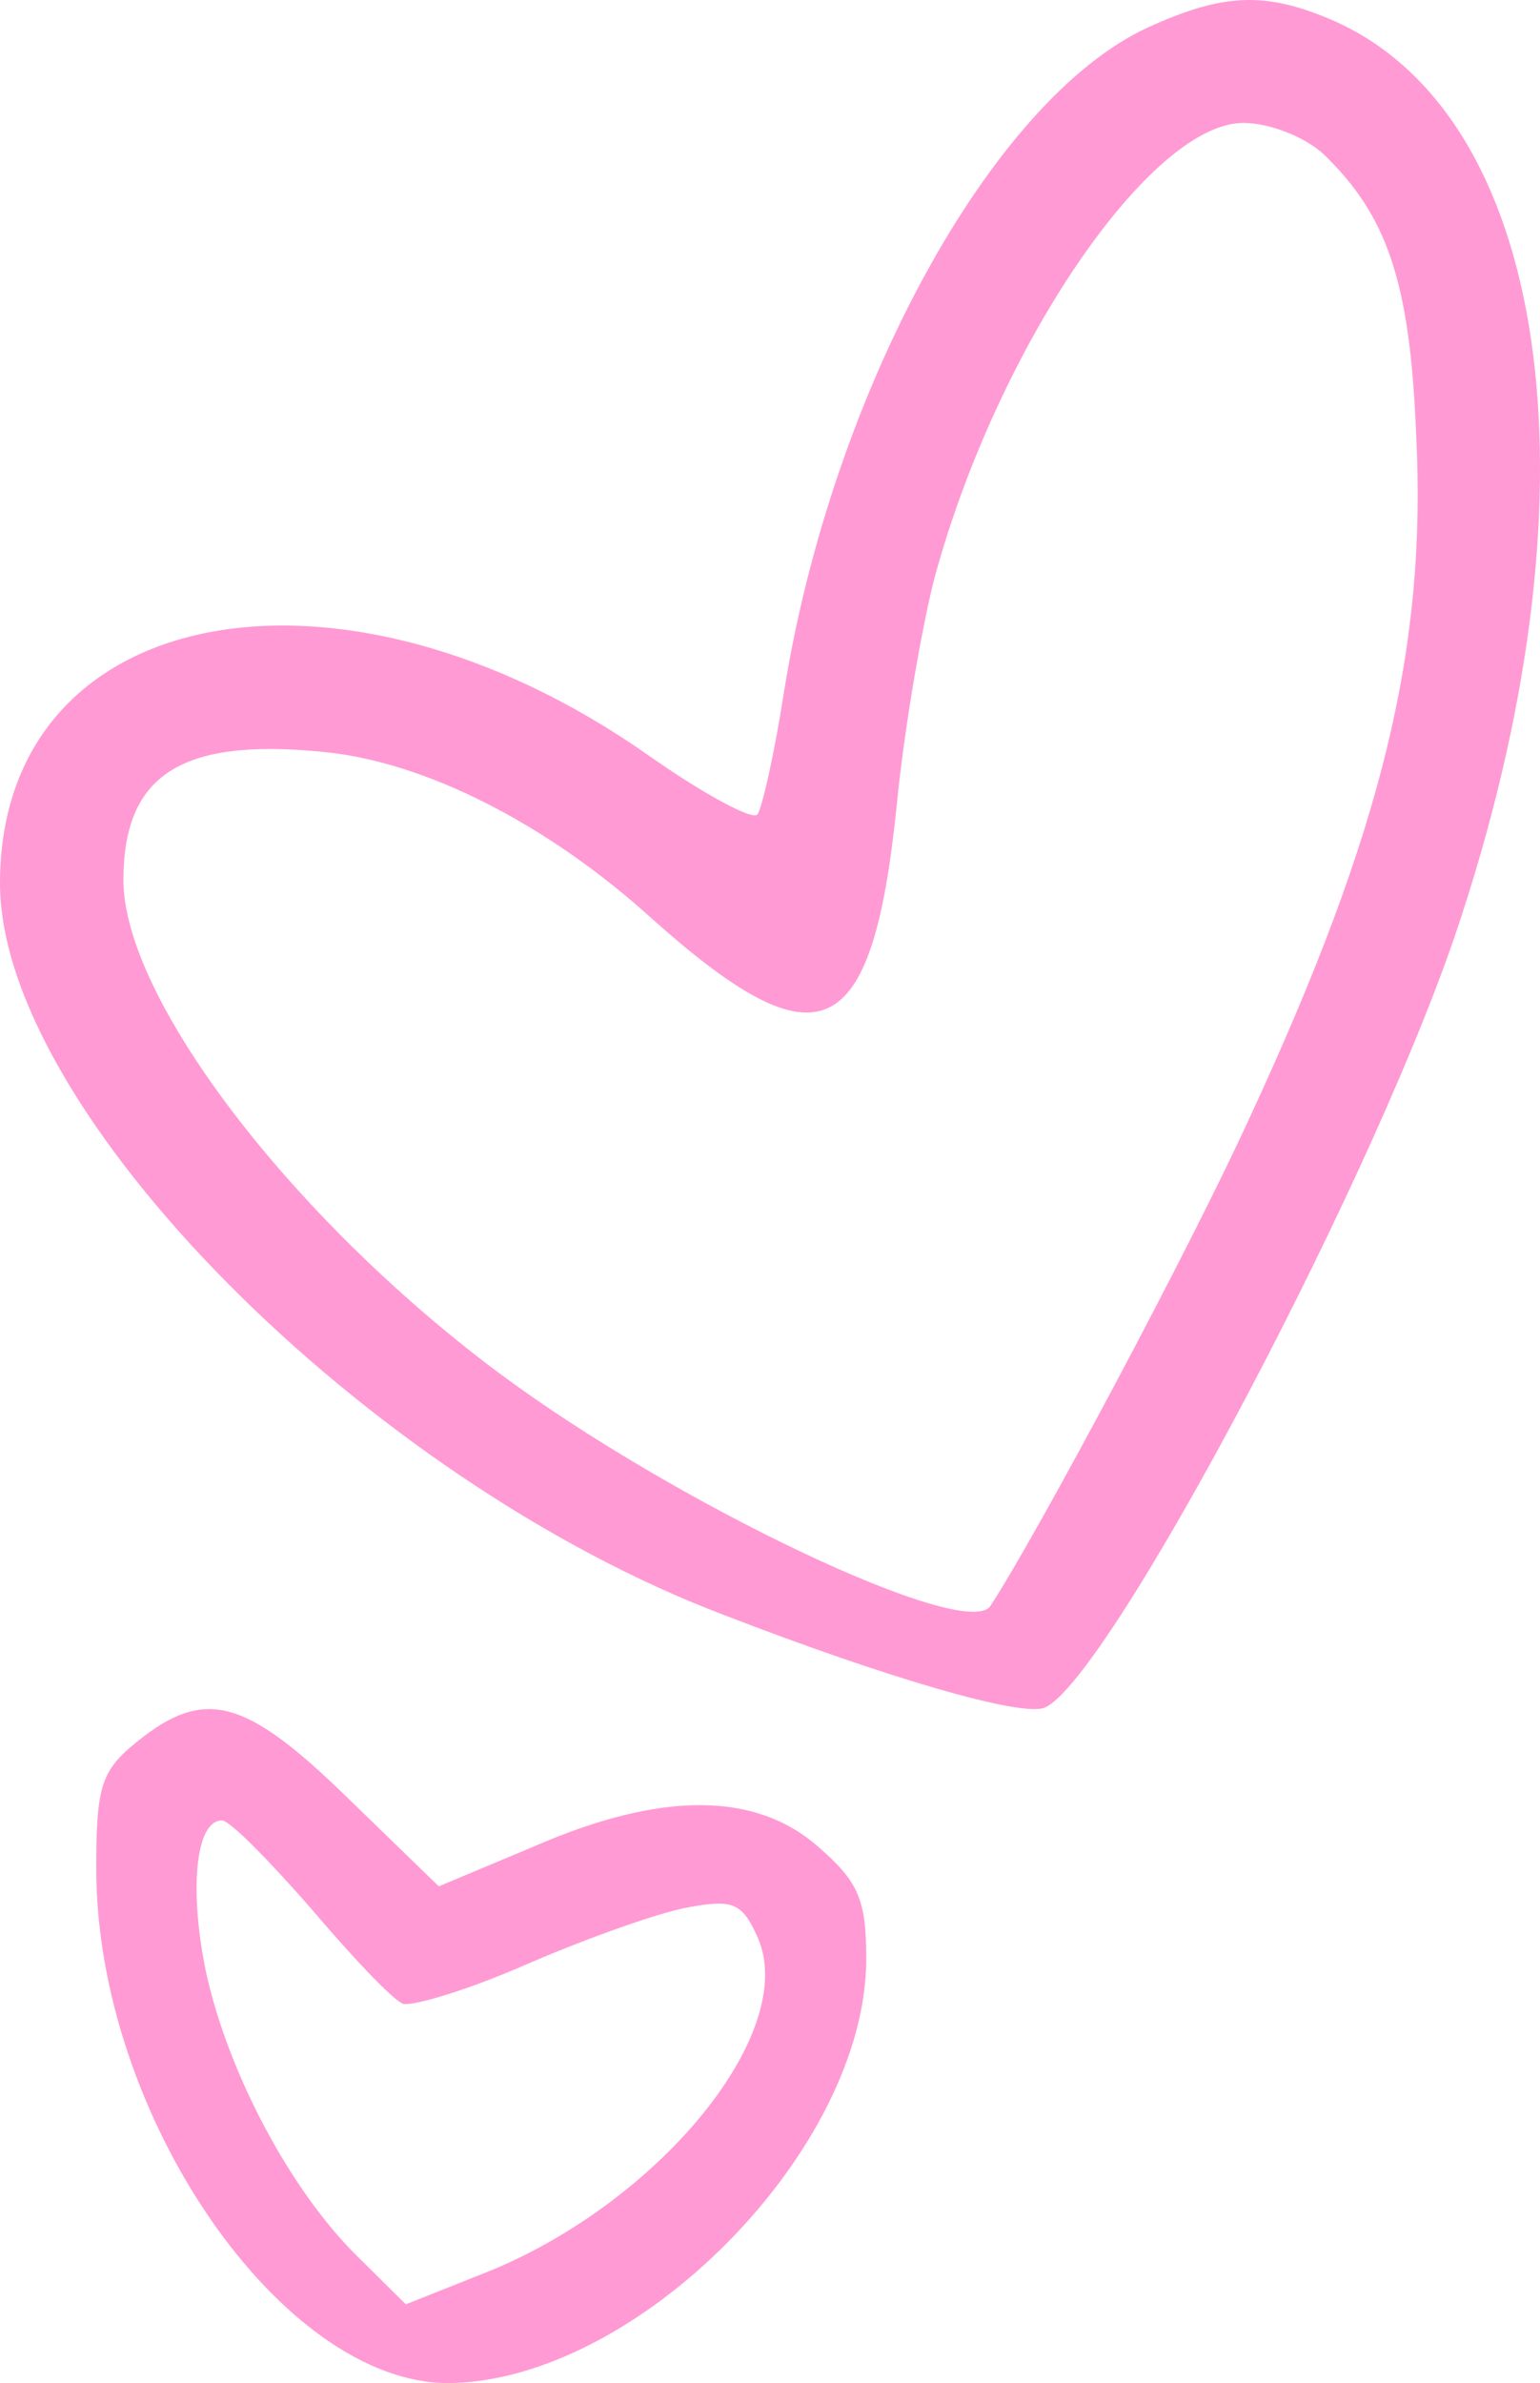 <?xml version="1.0" encoding="UTF-8"?> <svg xmlns="http://www.w3.org/2000/svg" width="64" height="99" viewBox="0 0 64 99" fill="none"><path d="M47.698 1.143C41.223 4.132 34.556 16.286 32.568 28.829C32.184 31.298 31.671 33.573 31.478 33.833C31.286 34.093 29.234 32.988 26.926 31.363C14.04 22.33 0 25.059 0 36.693C0 46.116 15.194 61.454 30.132 67.108C36.864 69.708 42.441 71.332 43.403 70.942C46.031 69.903 57.443 48.391 60.777 37.927C66.611 19.99 64.367 4.717 55.327 0.818C52.571 -0.352 50.84 -0.287 47.698 1.143ZM55.007 6.407C57.635 8.942 58.597 11.671 58.853 18.04C59.302 26.944 57.443 34.548 51.929 46.441C49.429 51.9 43.146 63.663 41.159 66.718C40.133 68.213 27.952 62.429 20.644 56.969C12.053 50.535 5.129 41.437 5.129 36.562C5.129 32.208 7.501 30.648 13.399 31.233C17.63 31.623 22.759 34.223 27.119 38.187C34.043 44.361 36.222 43.386 37.248 33.638C37.569 30.259 38.338 25.904 38.851 23.954C41.48 14.336 47.826 5.107 51.673 5.107C52.763 5.107 54.237 5.692 55.007 6.407Z" fill="#FF9AD4"></path><path d="M5.698 72.352C4.196 73.554 4 74.222 4 77.628C4 87.847 11.706 99 18.629 99C26.465 98.933 36 89.316 36 81.368C36 78.897 35.673 78.162 33.975 76.693C31.363 74.422 27.445 74.422 22.22 76.693L18.237 78.363L14.449 74.689C10.204 70.549 8.506 70.081 5.698 72.352ZM12.882 79.231C14.58 81.235 16.278 83.038 16.735 83.238C17.127 83.372 19.543 82.637 21.959 81.569C24.441 80.5 27.445 79.431 28.62 79.231C30.449 78.897 30.841 79.031 31.494 80.5C33.192 84.374 27.51 91.386 20.392 94.325L16.865 95.727L14.775 93.657C12.033 90.919 9.486 86.11 8.571 81.969C7.853 78.563 8.114 75.624 9.224 75.624C9.551 75.624 11.184 77.294 12.882 79.231Z" fill="#FF9AD4"></path></svg> 
